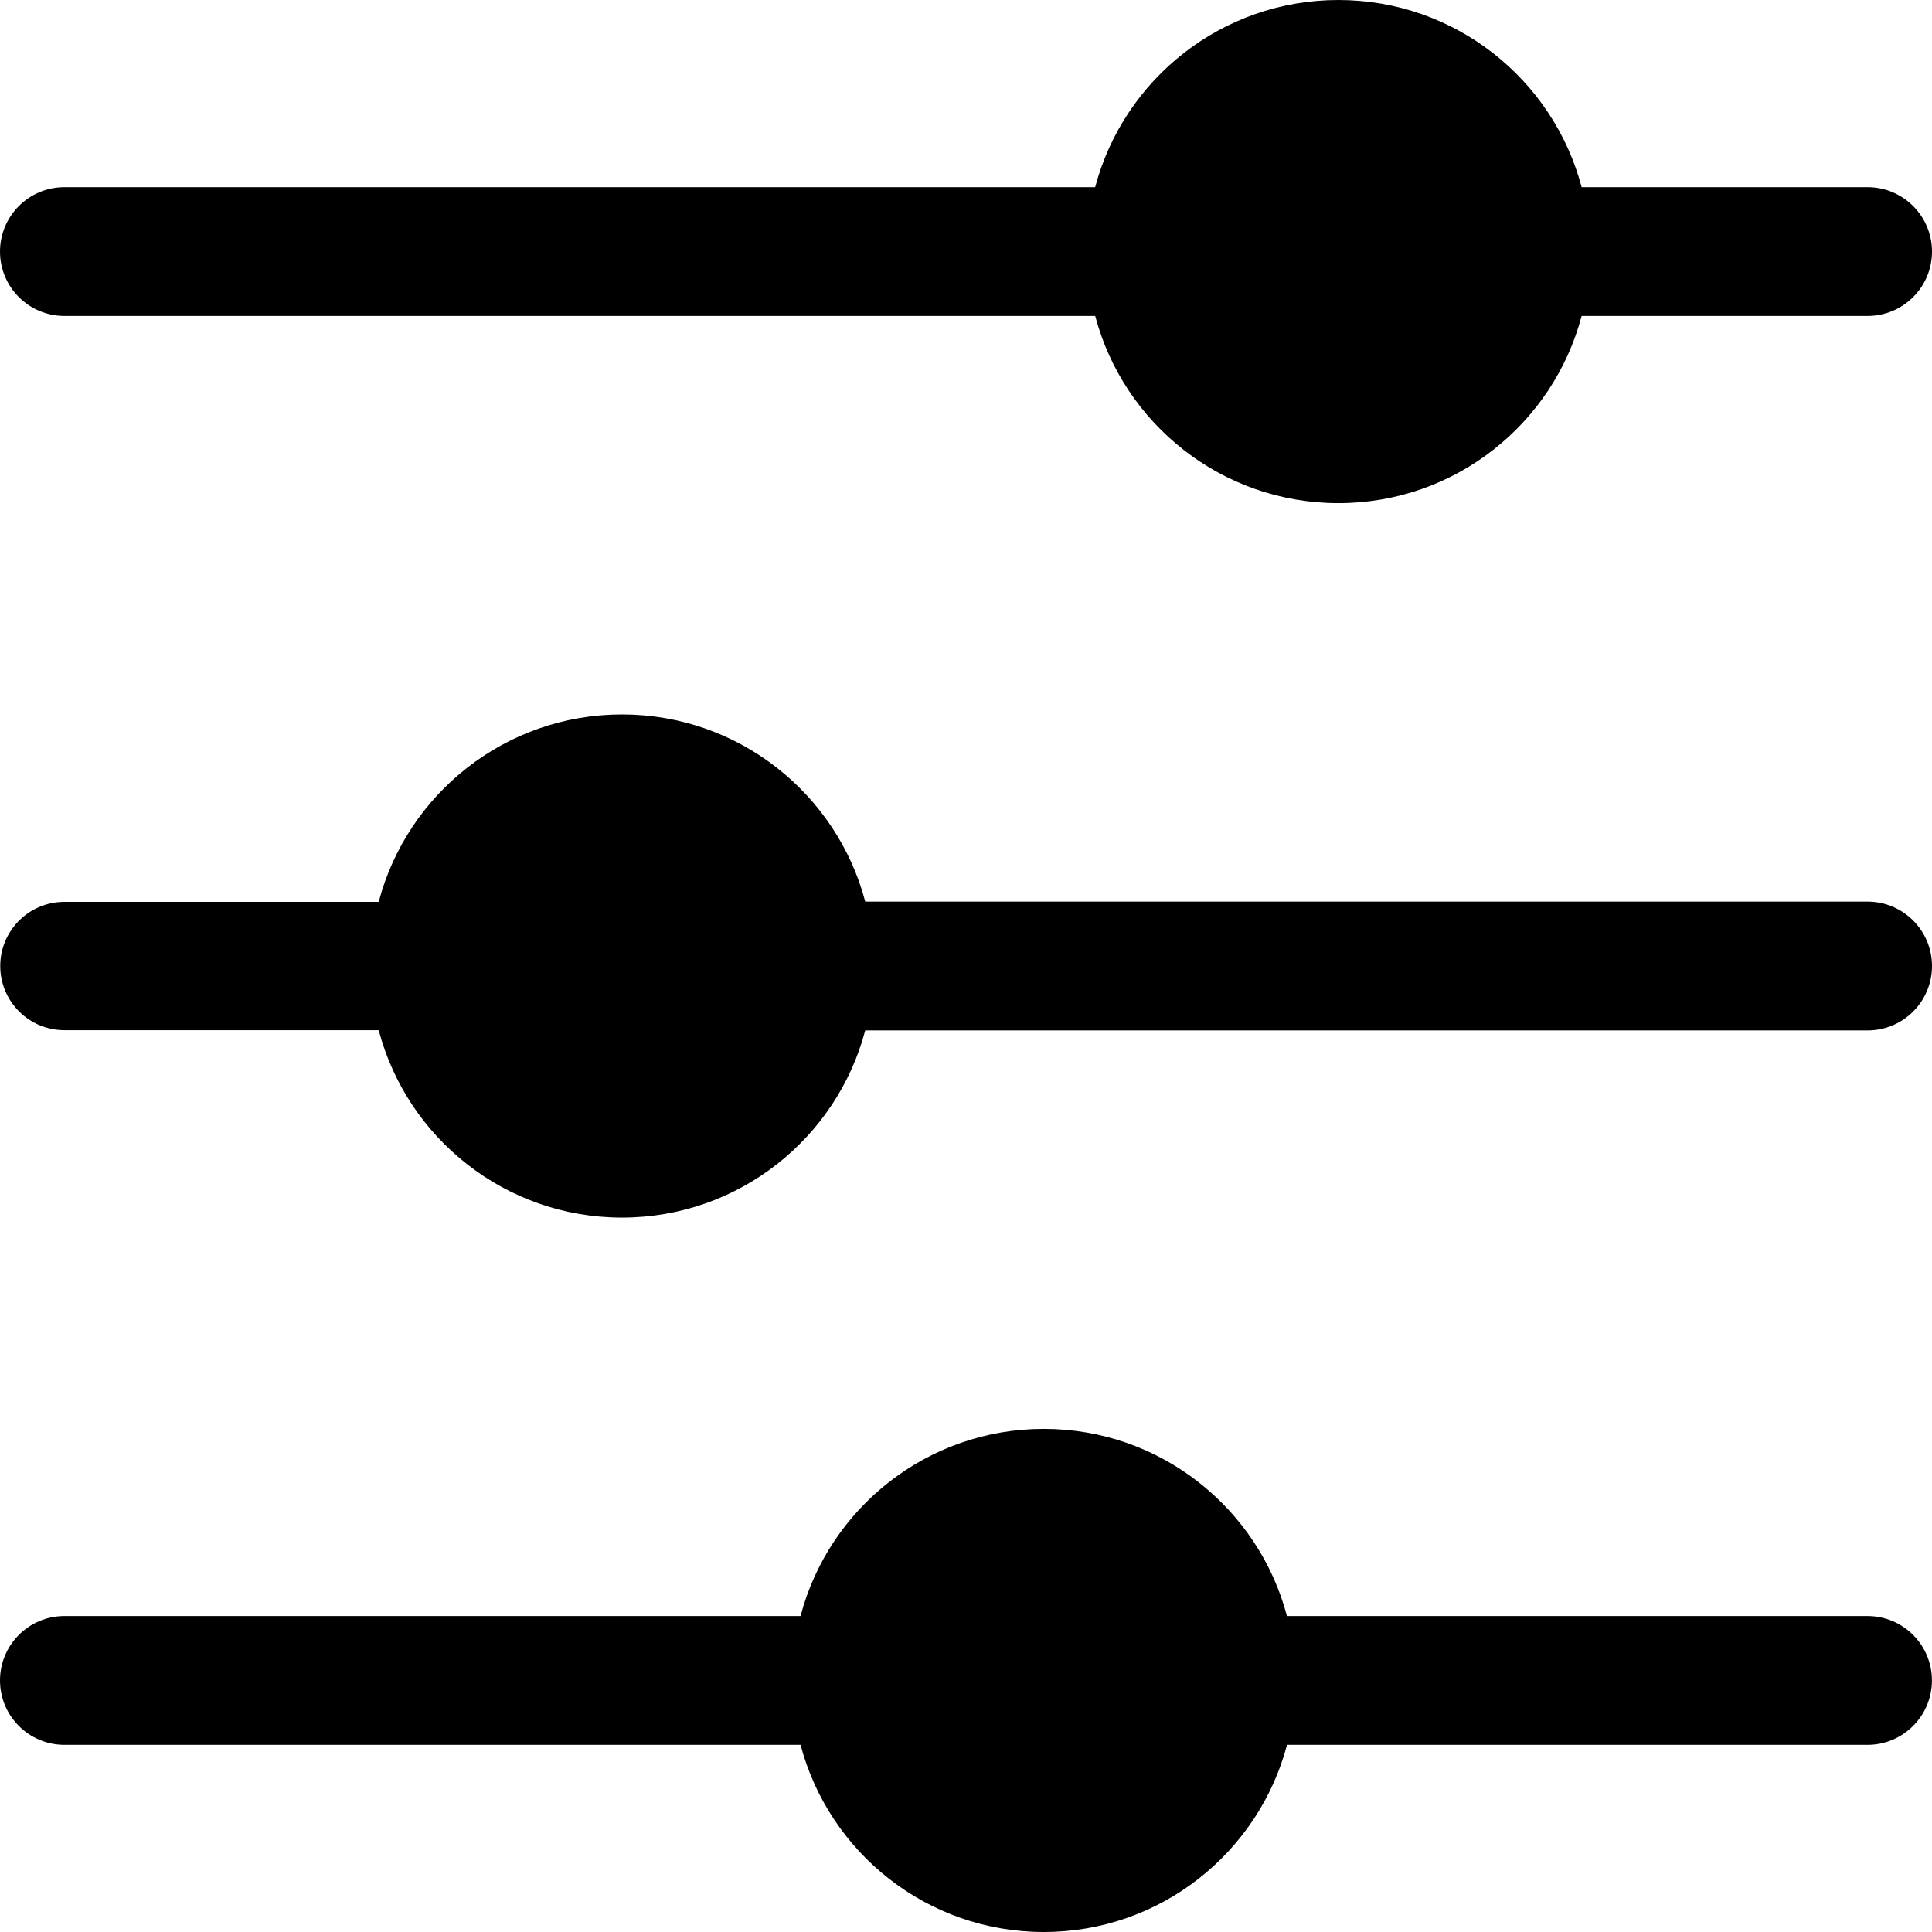 <svg width="55" height="55" viewBox="0 0 55 55" fill="none" xmlns="http://www.w3.org/2000/svg">
<path fill-rule="evenodd" clip-rule="evenodd" d="M24.632 25.667H53.166C54.179 25.667 55 26.488 55 27.5C55 28.513 54.179 29.334 53.166 29.334H24.631C23.822 32.401 21.028 34.662 17.707 34.662C14.383 34.662 11.589 32.397 10.781 29.327H1.834C0.825 29.327 0.007 28.509 0.007 27.5C0.007 26.492 0.825 25.674 1.834 25.674H10.781C11.589 22.603 14.383 20.339 17.707 20.339C21.029 20.339 23.822 22.6 24.632 25.667H24.632ZM45.026 5.328H53.166C54.178 5.328 55 6.149 55 7.162C55 8.174 54.179 8.995 53.166 8.995H45.026C44.216 12.062 41.423 14.323 38.102 14.323C34.781 14.323 31.988 12.062 31.178 8.995H1.834C0.821 8.995 0 8.174 0 7.162C0 6.149 0.821 5.328 1.834 5.328H31.177C31.987 2.261 34.78 0 38.101 0C41.423 0 44.216 2.261 45.026 5.328H45.026ZM29.714 55C26.393 55 23.6 52.739 22.79 49.672H1.834C0.821 49.672 0 48.851 0 47.838C0 46.826 0.821 46.005 1.834 46.005H22.789C23.599 42.938 26.392 40.677 29.713 40.677C33.034 40.677 35.827 42.938 36.637 46.005H53.164C54.177 46.005 54.998 46.825 54.998 47.838C54.998 48.851 54.177 49.672 53.164 49.672H36.639C35.828 52.739 33.036 55 29.715 55H29.714Z" fill="black"/>
</svg>
